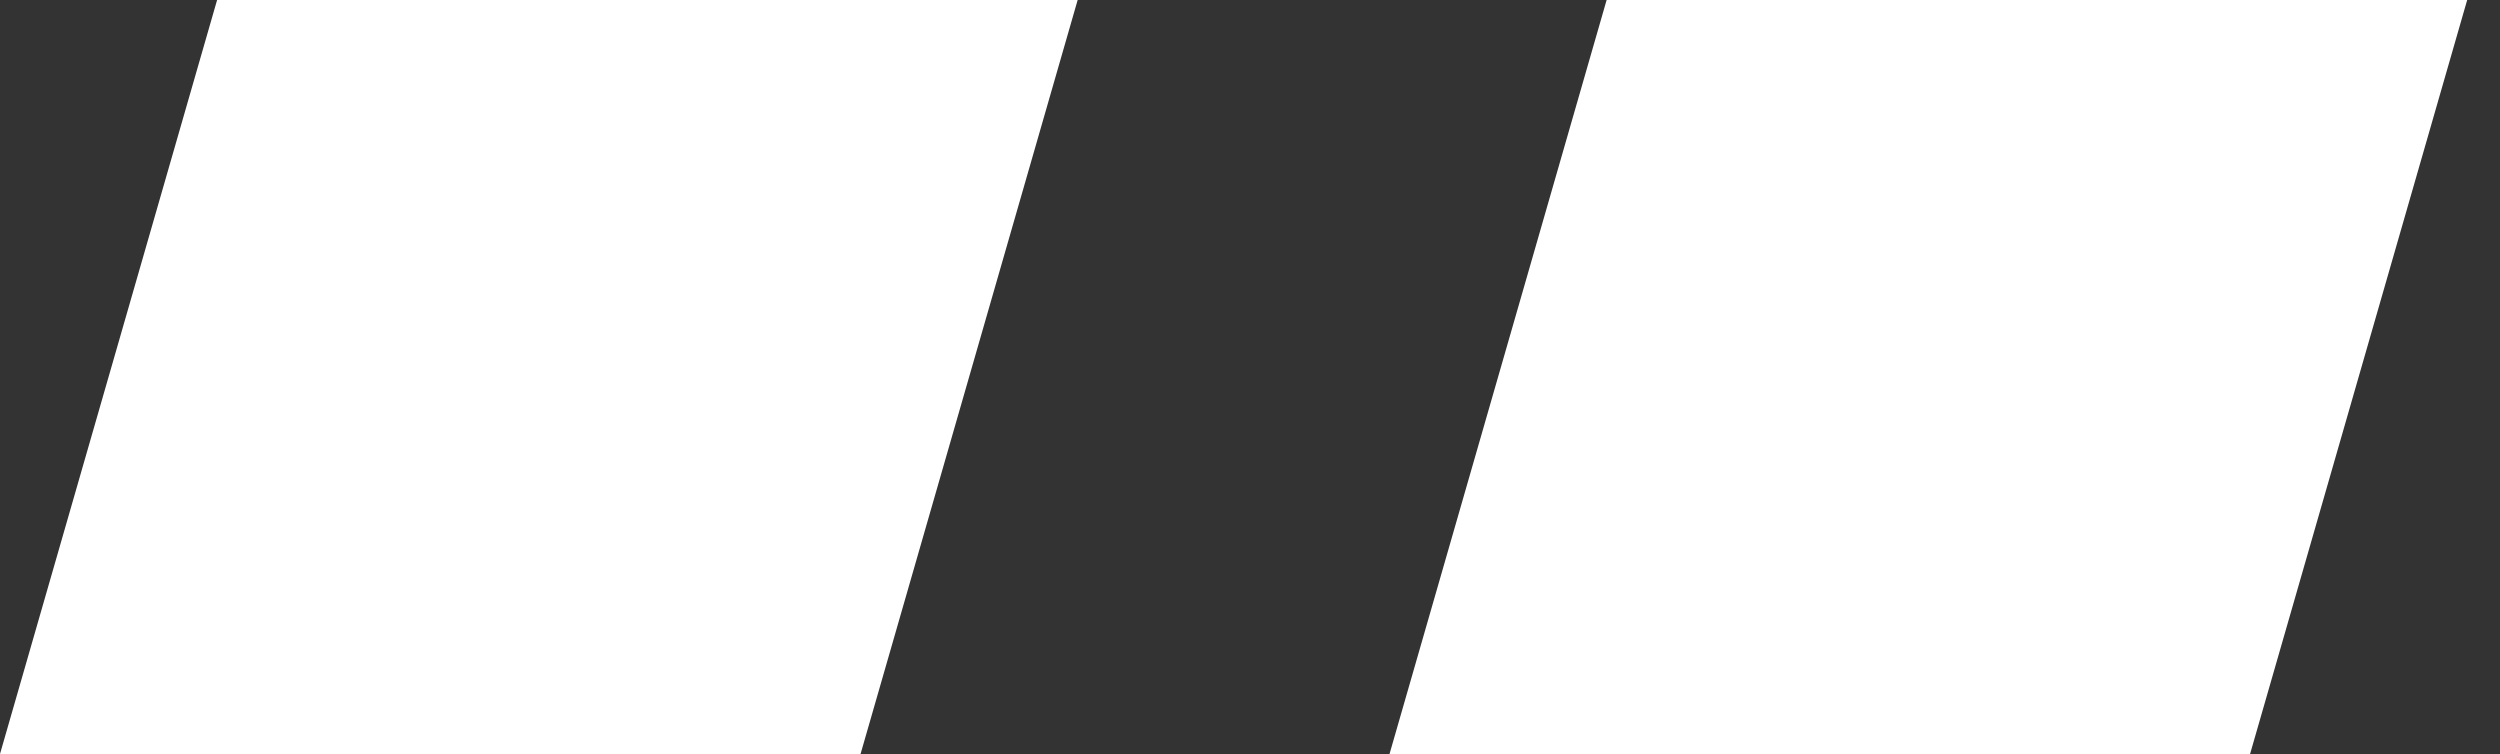 <svg width="63" height="19" viewBox="0 0 63 19" fill="none" xmlns="http://www.w3.org/2000/svg">
<rect x="0" y="0" width="63" height="19" fill="#333333" stroke="none"/>
<path fill-rule="evenodd" clip-rule="evenodd" d="M5.471 0H27.157L21.686 19H0L5.471 0ZM40.487 0H62.173L56.702 19H35.016L40.487 0Z" fill="white"/>
</svg>
